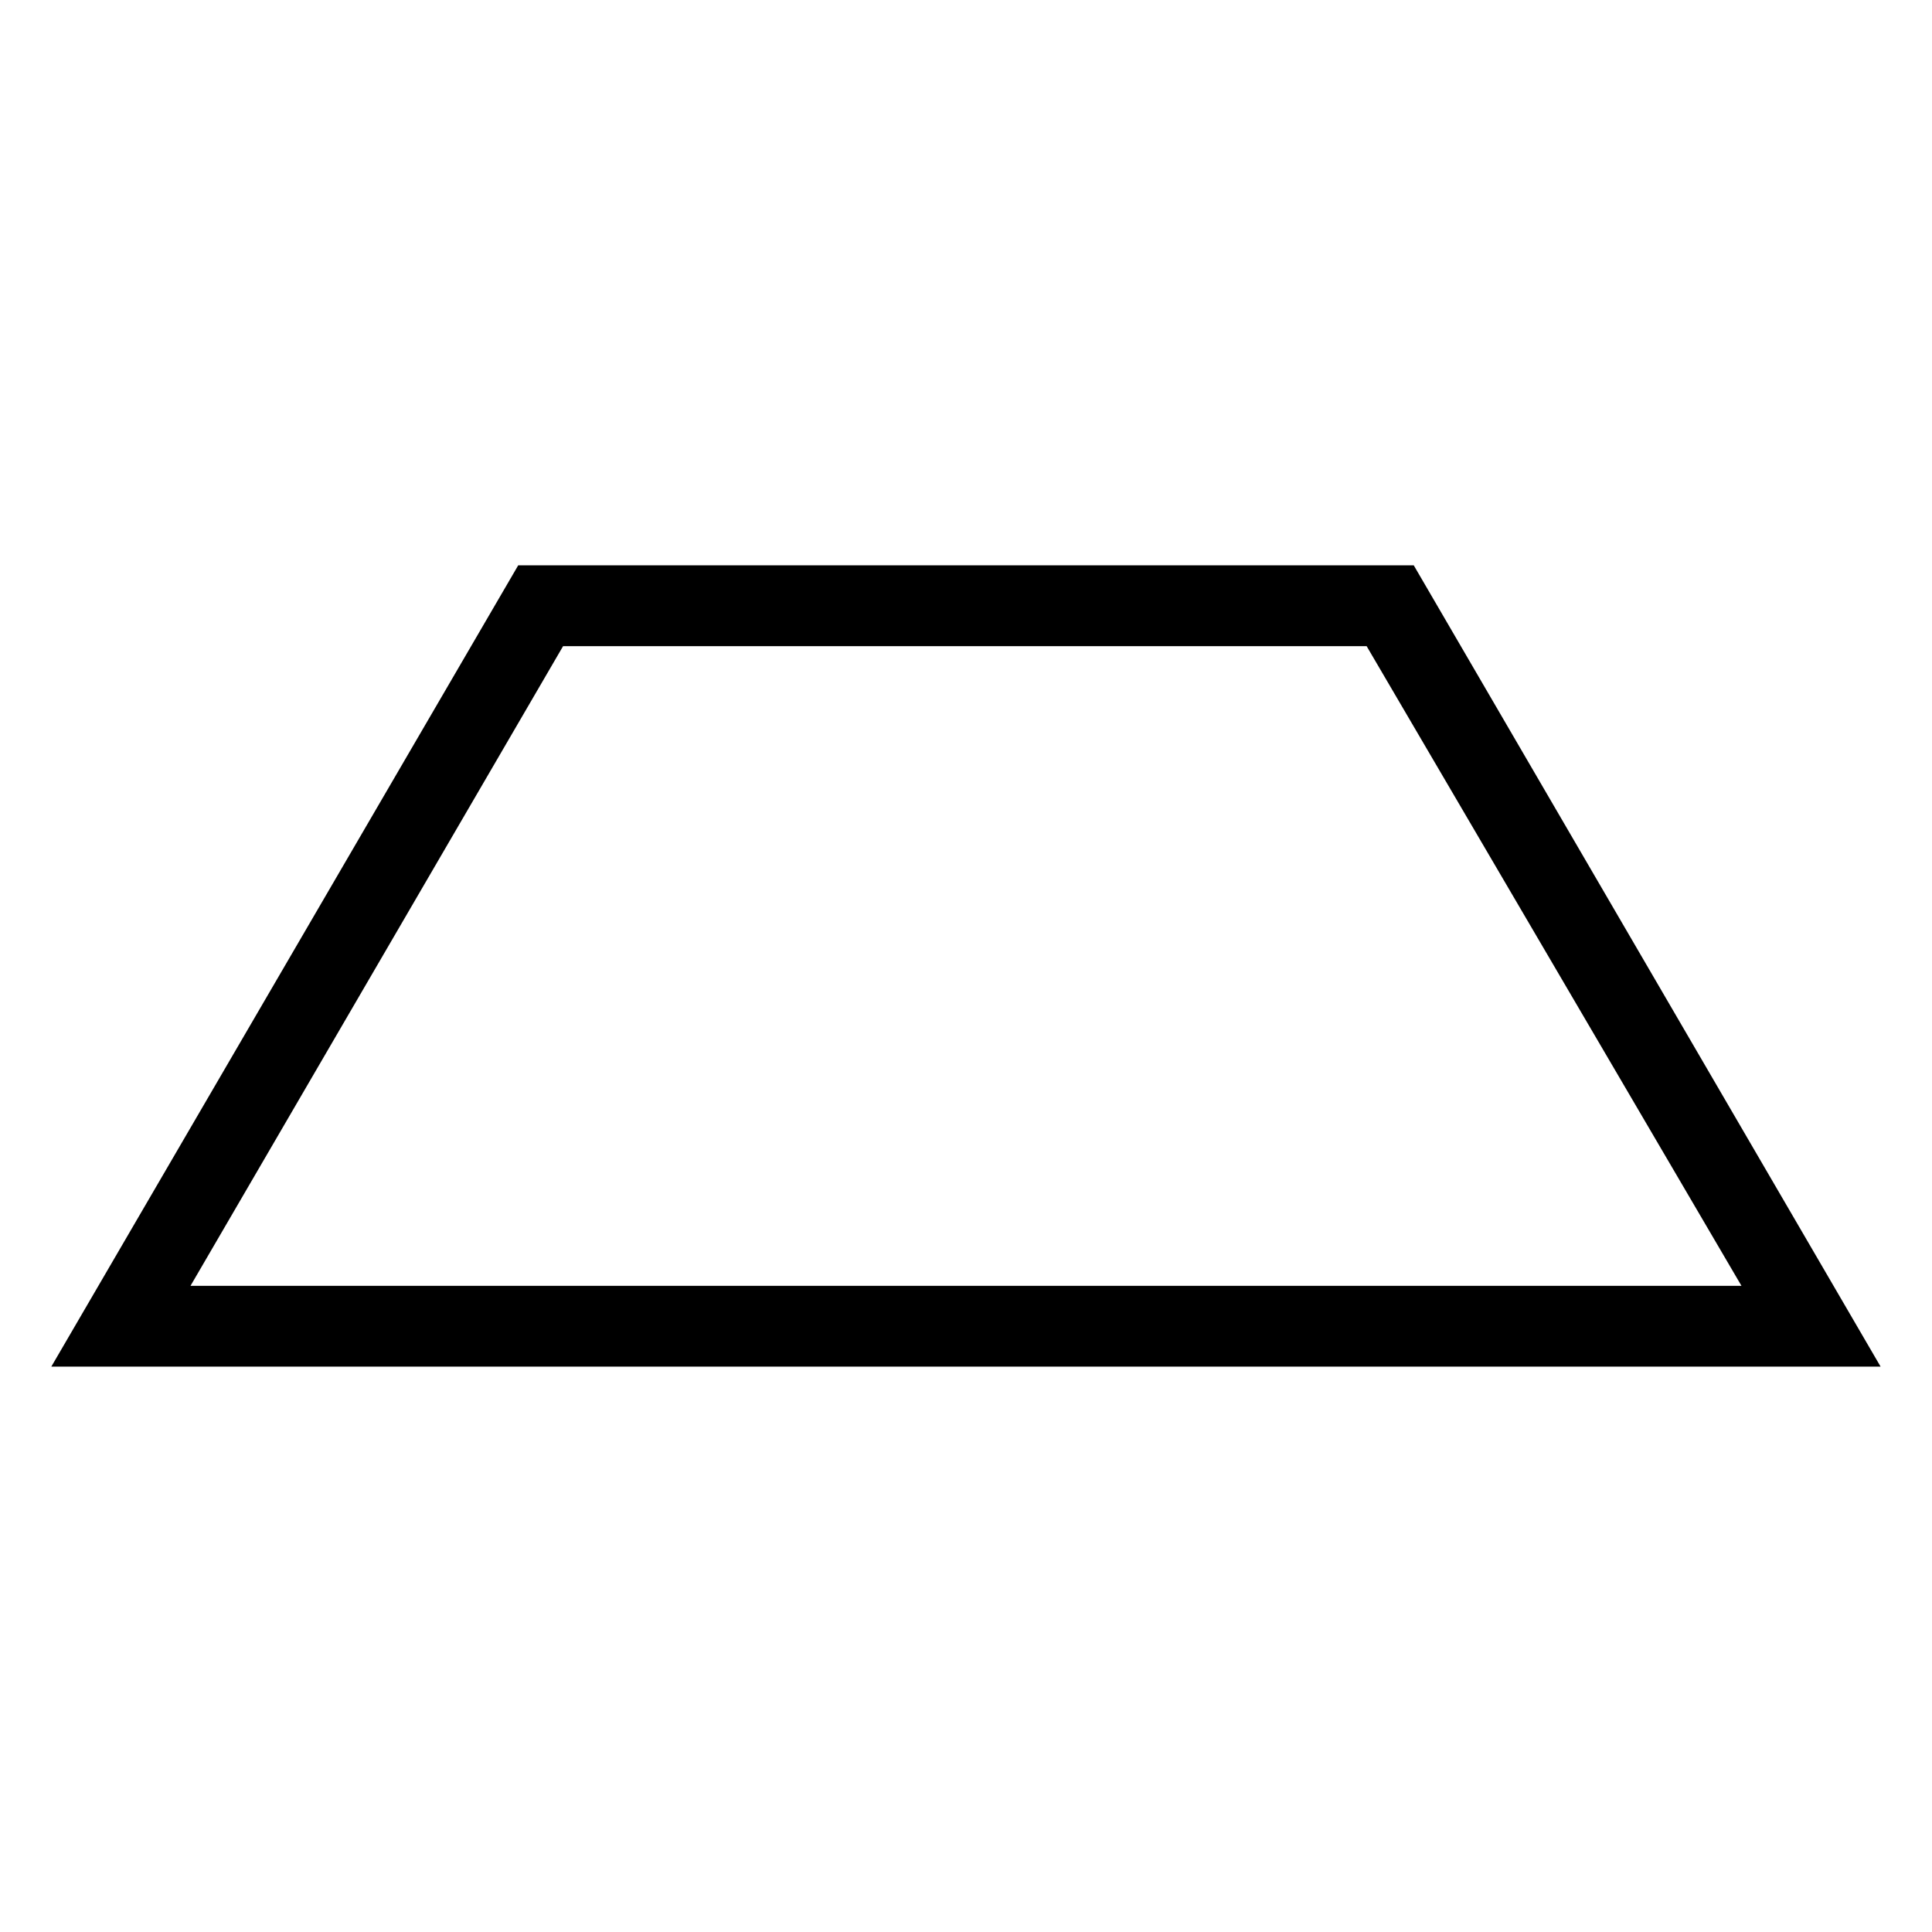 <?xml version="1.0" encoding="UTF-8"?>
<!-- Uploaded to: SVG Find, www.svgrepo.com, Generator: SVG Find Mixer Tools -->
<svg fill="#000000" width="800px" height="800px" version="1.1" viewBox="144 144 512 512" xmlns="http://www.w3.org/2000/svg">
 <path d="m281.33 293.82h237.33l123.72 212.35h-484.78zm11.895 21.414-98.738 169.52h411.02l-99.336-169.52z" fill-rule="evenodd"/>
</svg>